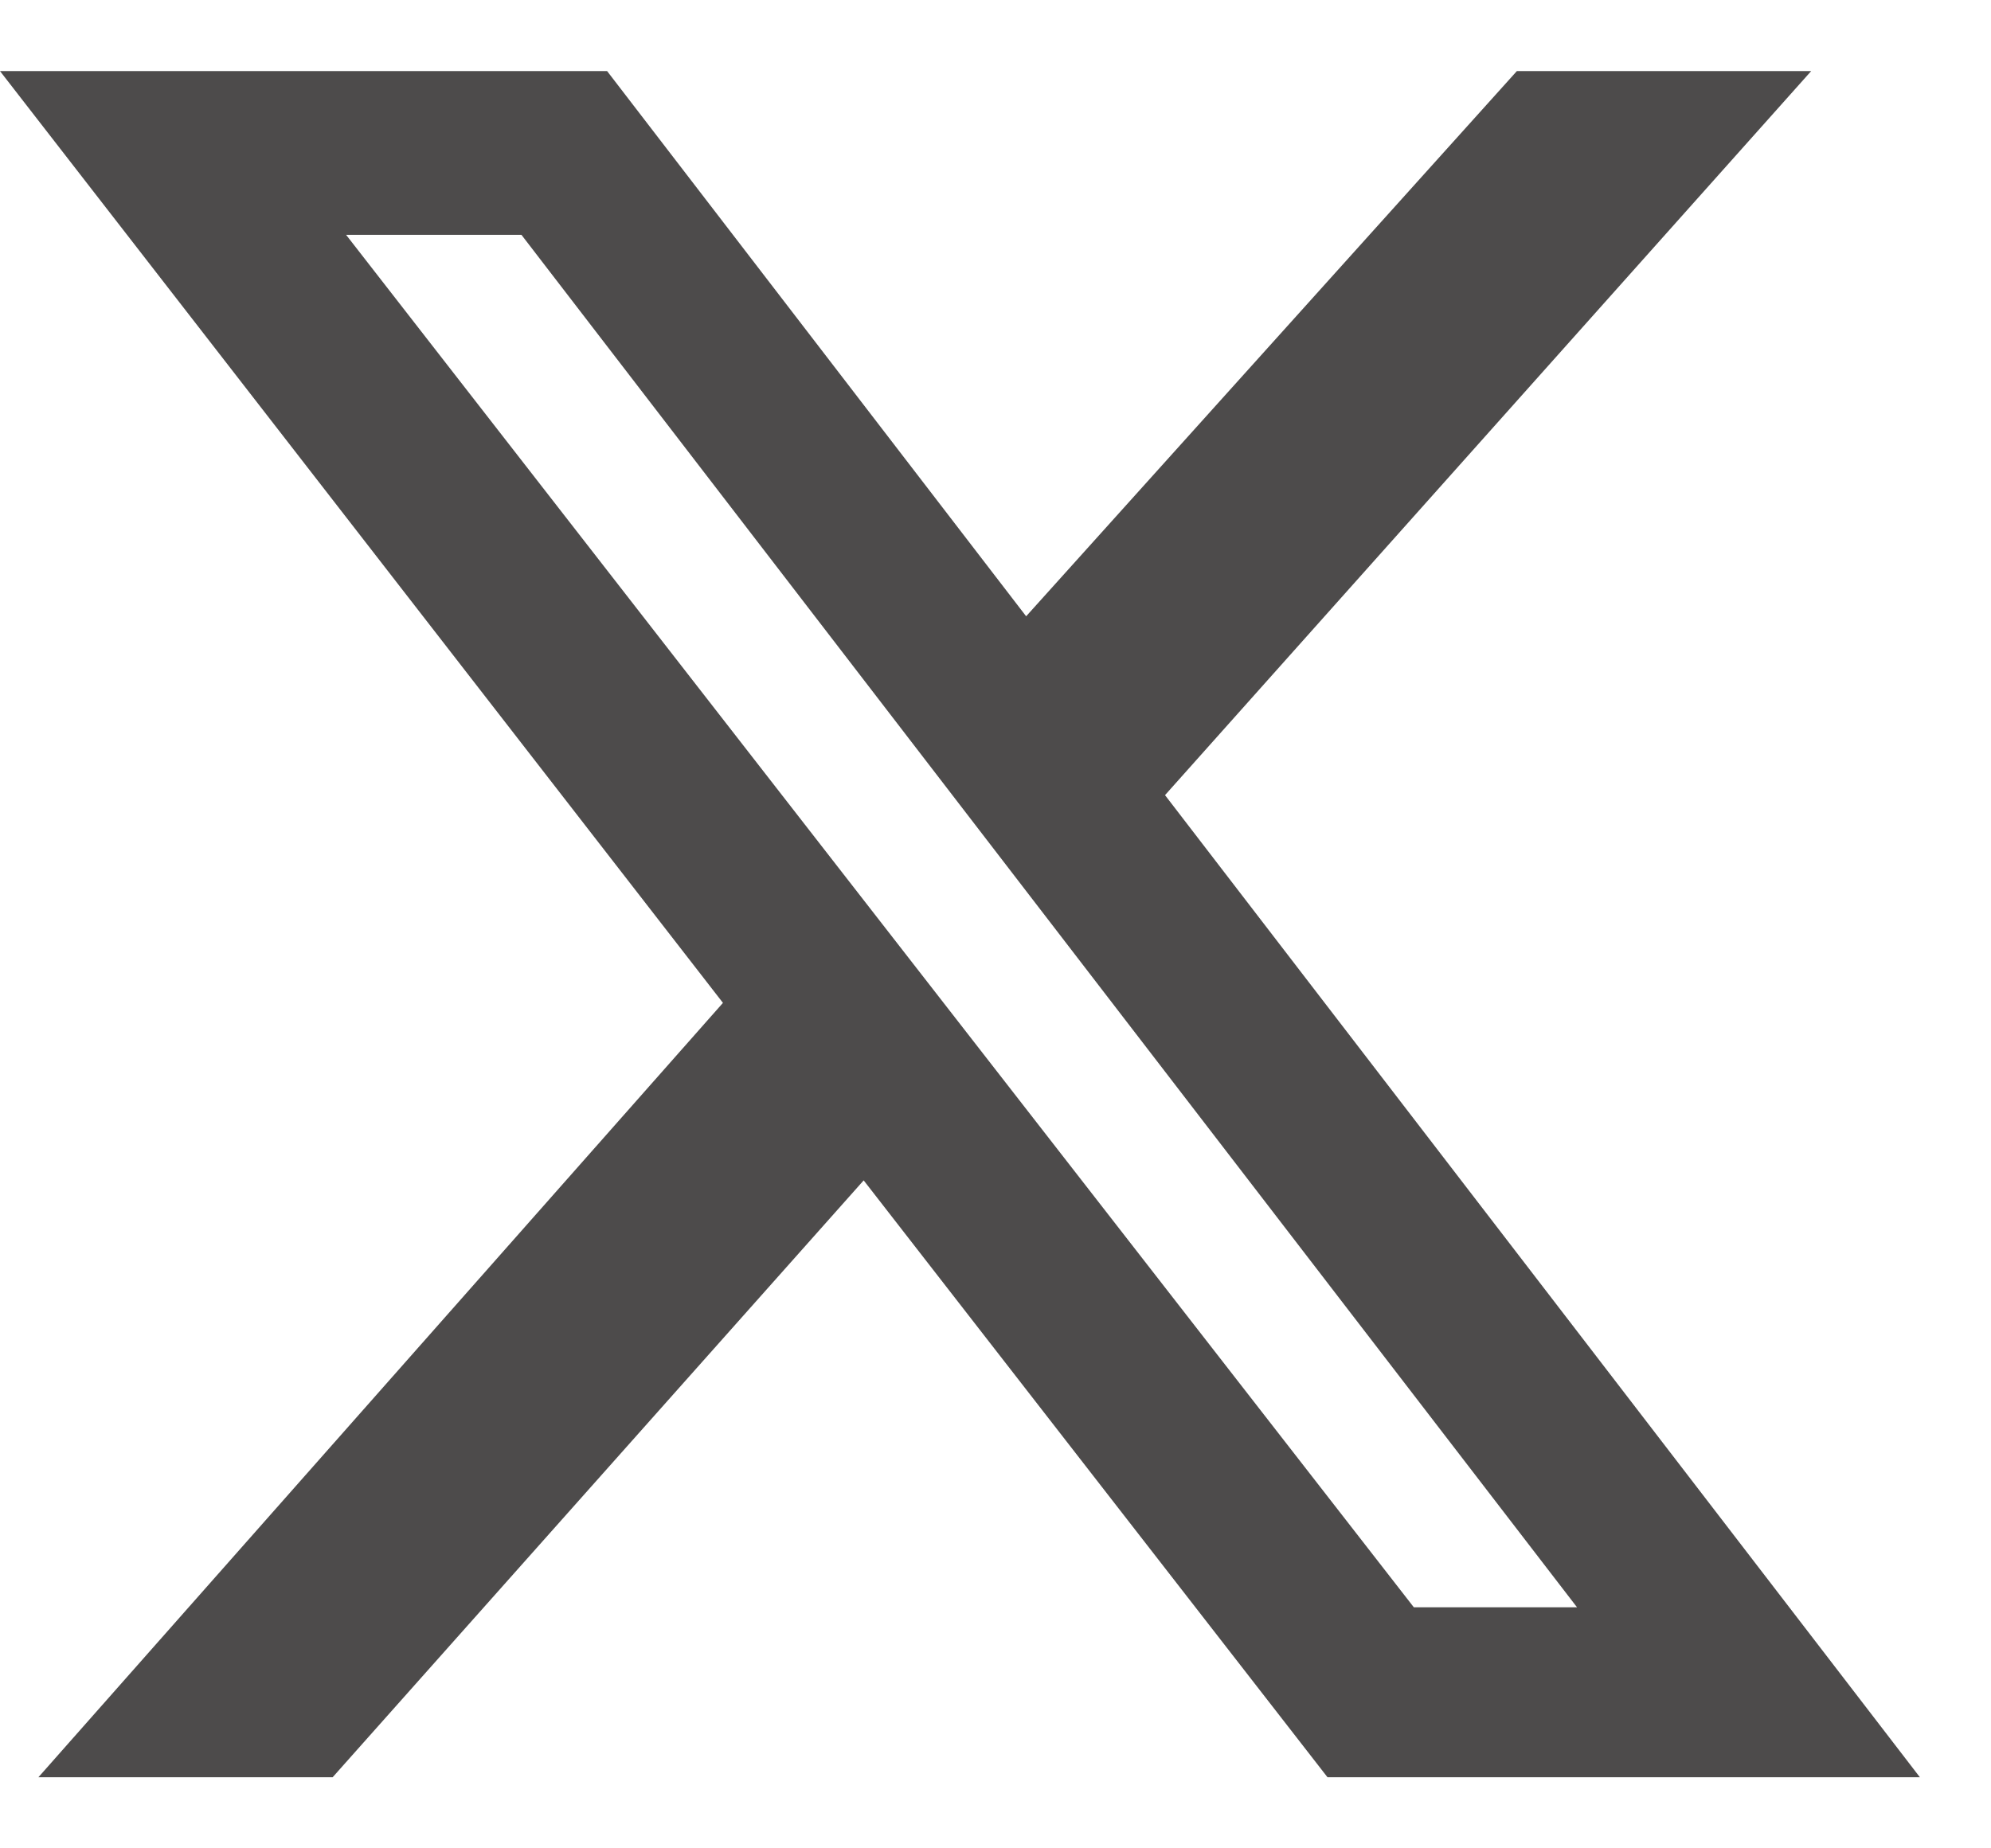 <svg width="28" height="26" xmlns="http://www.w3.org/2000/svg" xmlns:xlink="http://www.w3.org/1999/xlink" overflow="hidden"><g transform="translate(-353 -94)"><path d="M374.332 95 378.471 95 369.384 105.185 380 119 371.669 119 365.146 110.604 357.678 119 353.54 119 363.167 108.107 353 95 361.538 95 367.431 102.669ZM372.883 116.609 375.178 116.609 360.333 97.303 357.867 97.303Z" fill="#4D4B4B" fill-rule="evenodd"/></g></svg>